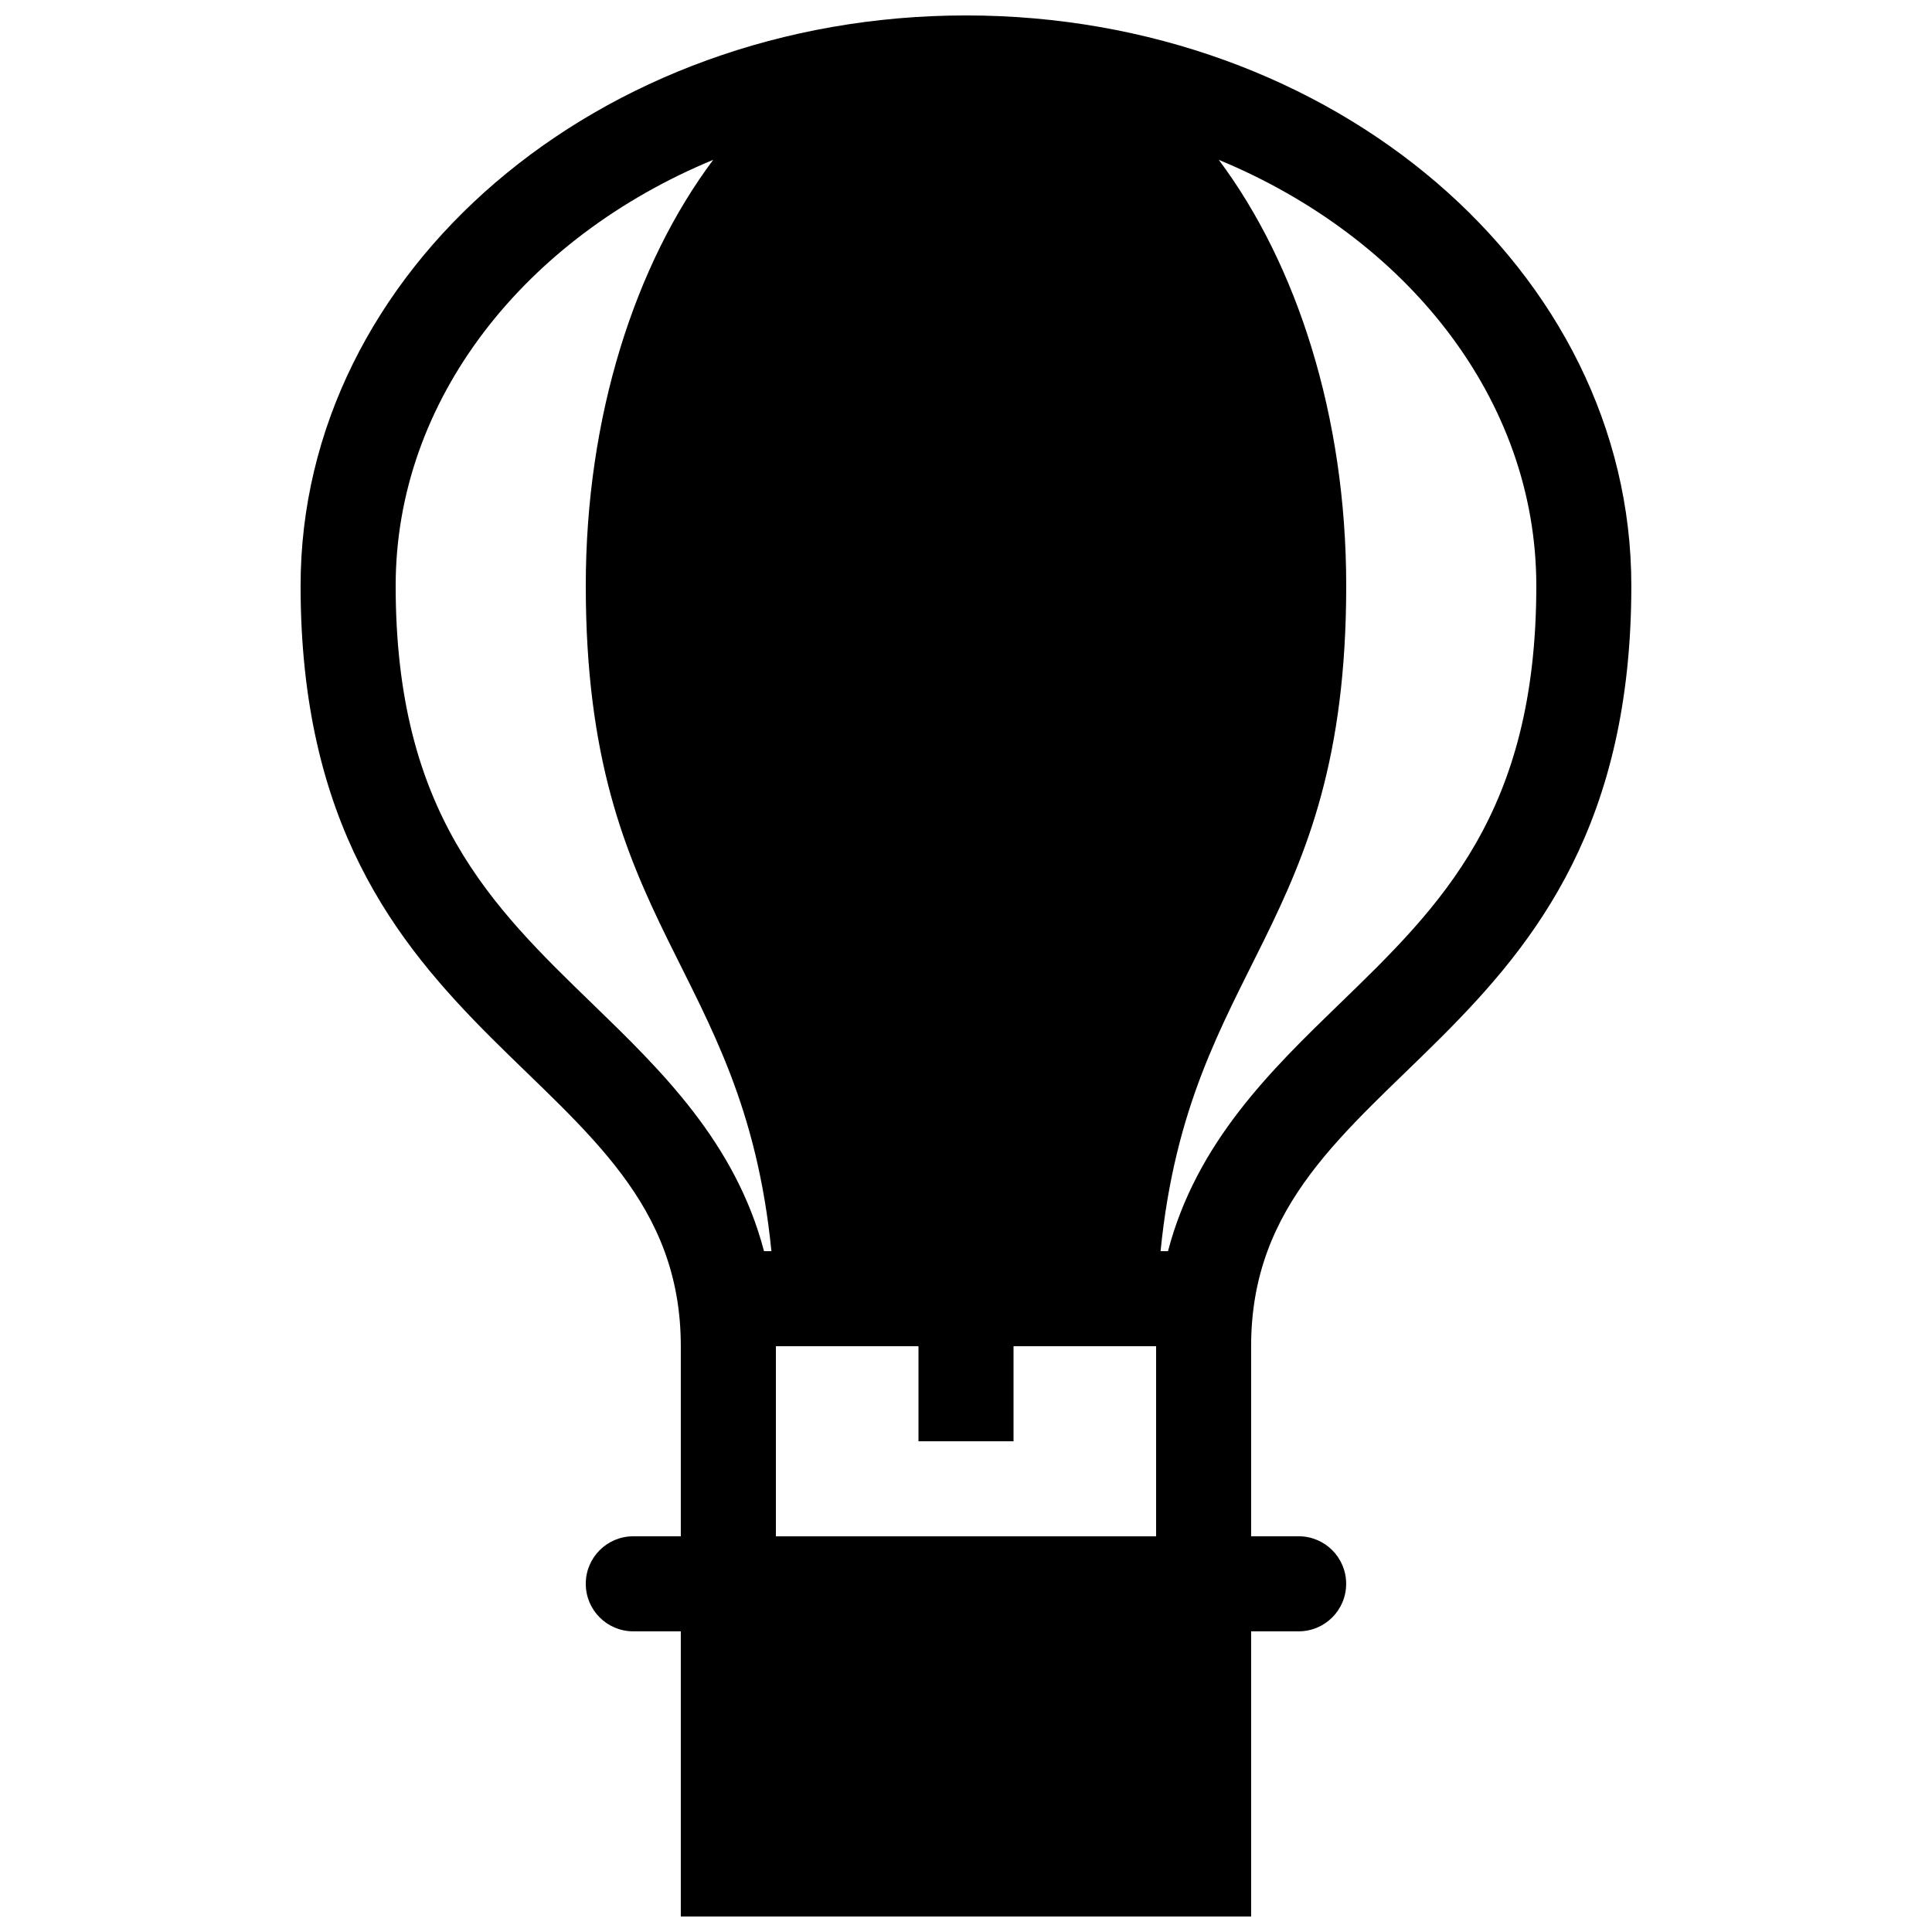 <?xml version="1.0" encoding="UTF-8"?>
<!-- Uploaded to: SVG Repo, www.svgrepo.com, Generator: SVG Repo Mixer Tools -->
<svg width="800px" height="800px" version="1.1" viewBox="144 144 512 512" xmlns="http://www.w3.org/2000/svg">
 <defs>
  <clipPath id="a">
   <path d="m223 148.09h354v503.81h-354z"/>
  </clipPath>
 </defs>
 <g clip-path="url(#a)">
  <path d="m400 148.09c-97.367 0-176.34 67.676-176.34 151.14 0 125.95 100.76 125.95 100.76 201.52v50.383h-12.594c-6.961 0-12.594 5.633-12.594 12.594 0 6.961 5.633 12.594 12.594 12.594h12.594v75.57h151.14v-75.57h12.594c6.961 0 12.594-5.633 12.594-12.594 0.004-6.965-5.629-12.598-12.594-12.598h-12.594v-50.379c0-75.57 100.76-75.57 100.76-201.52 0-83.469-78.969-151.14-176.33-151.14zm-53.531 327.48c-7.551-28.832-27.402-48.043-45.348-65.434-26.875-26.027-52.266-50.605-52.266-110.9 0-49.414 34.324-92.262 84.152-112.88-20.719 27.68-33.77 67.992-33.77 112.88 0 91.578 41.609 99.93 49.195 176.33zm103.91 75.57h-100.76v-50.379h37.785v25.191h25.191v-25.191h37.785zm48.488-141c-17.938 17.391-37.785 36.605-45.336 65.434h-1.969c7.59-76.402 49.199-84.758 49.199-176.33 0-44.883-13.055-85.199-33.77-112.88 49.824 20.613 84.148 63.465 84.148 112.88 0 60.293-25.387 84.871-52.273 110.9z"/>
 </g>
</svg>